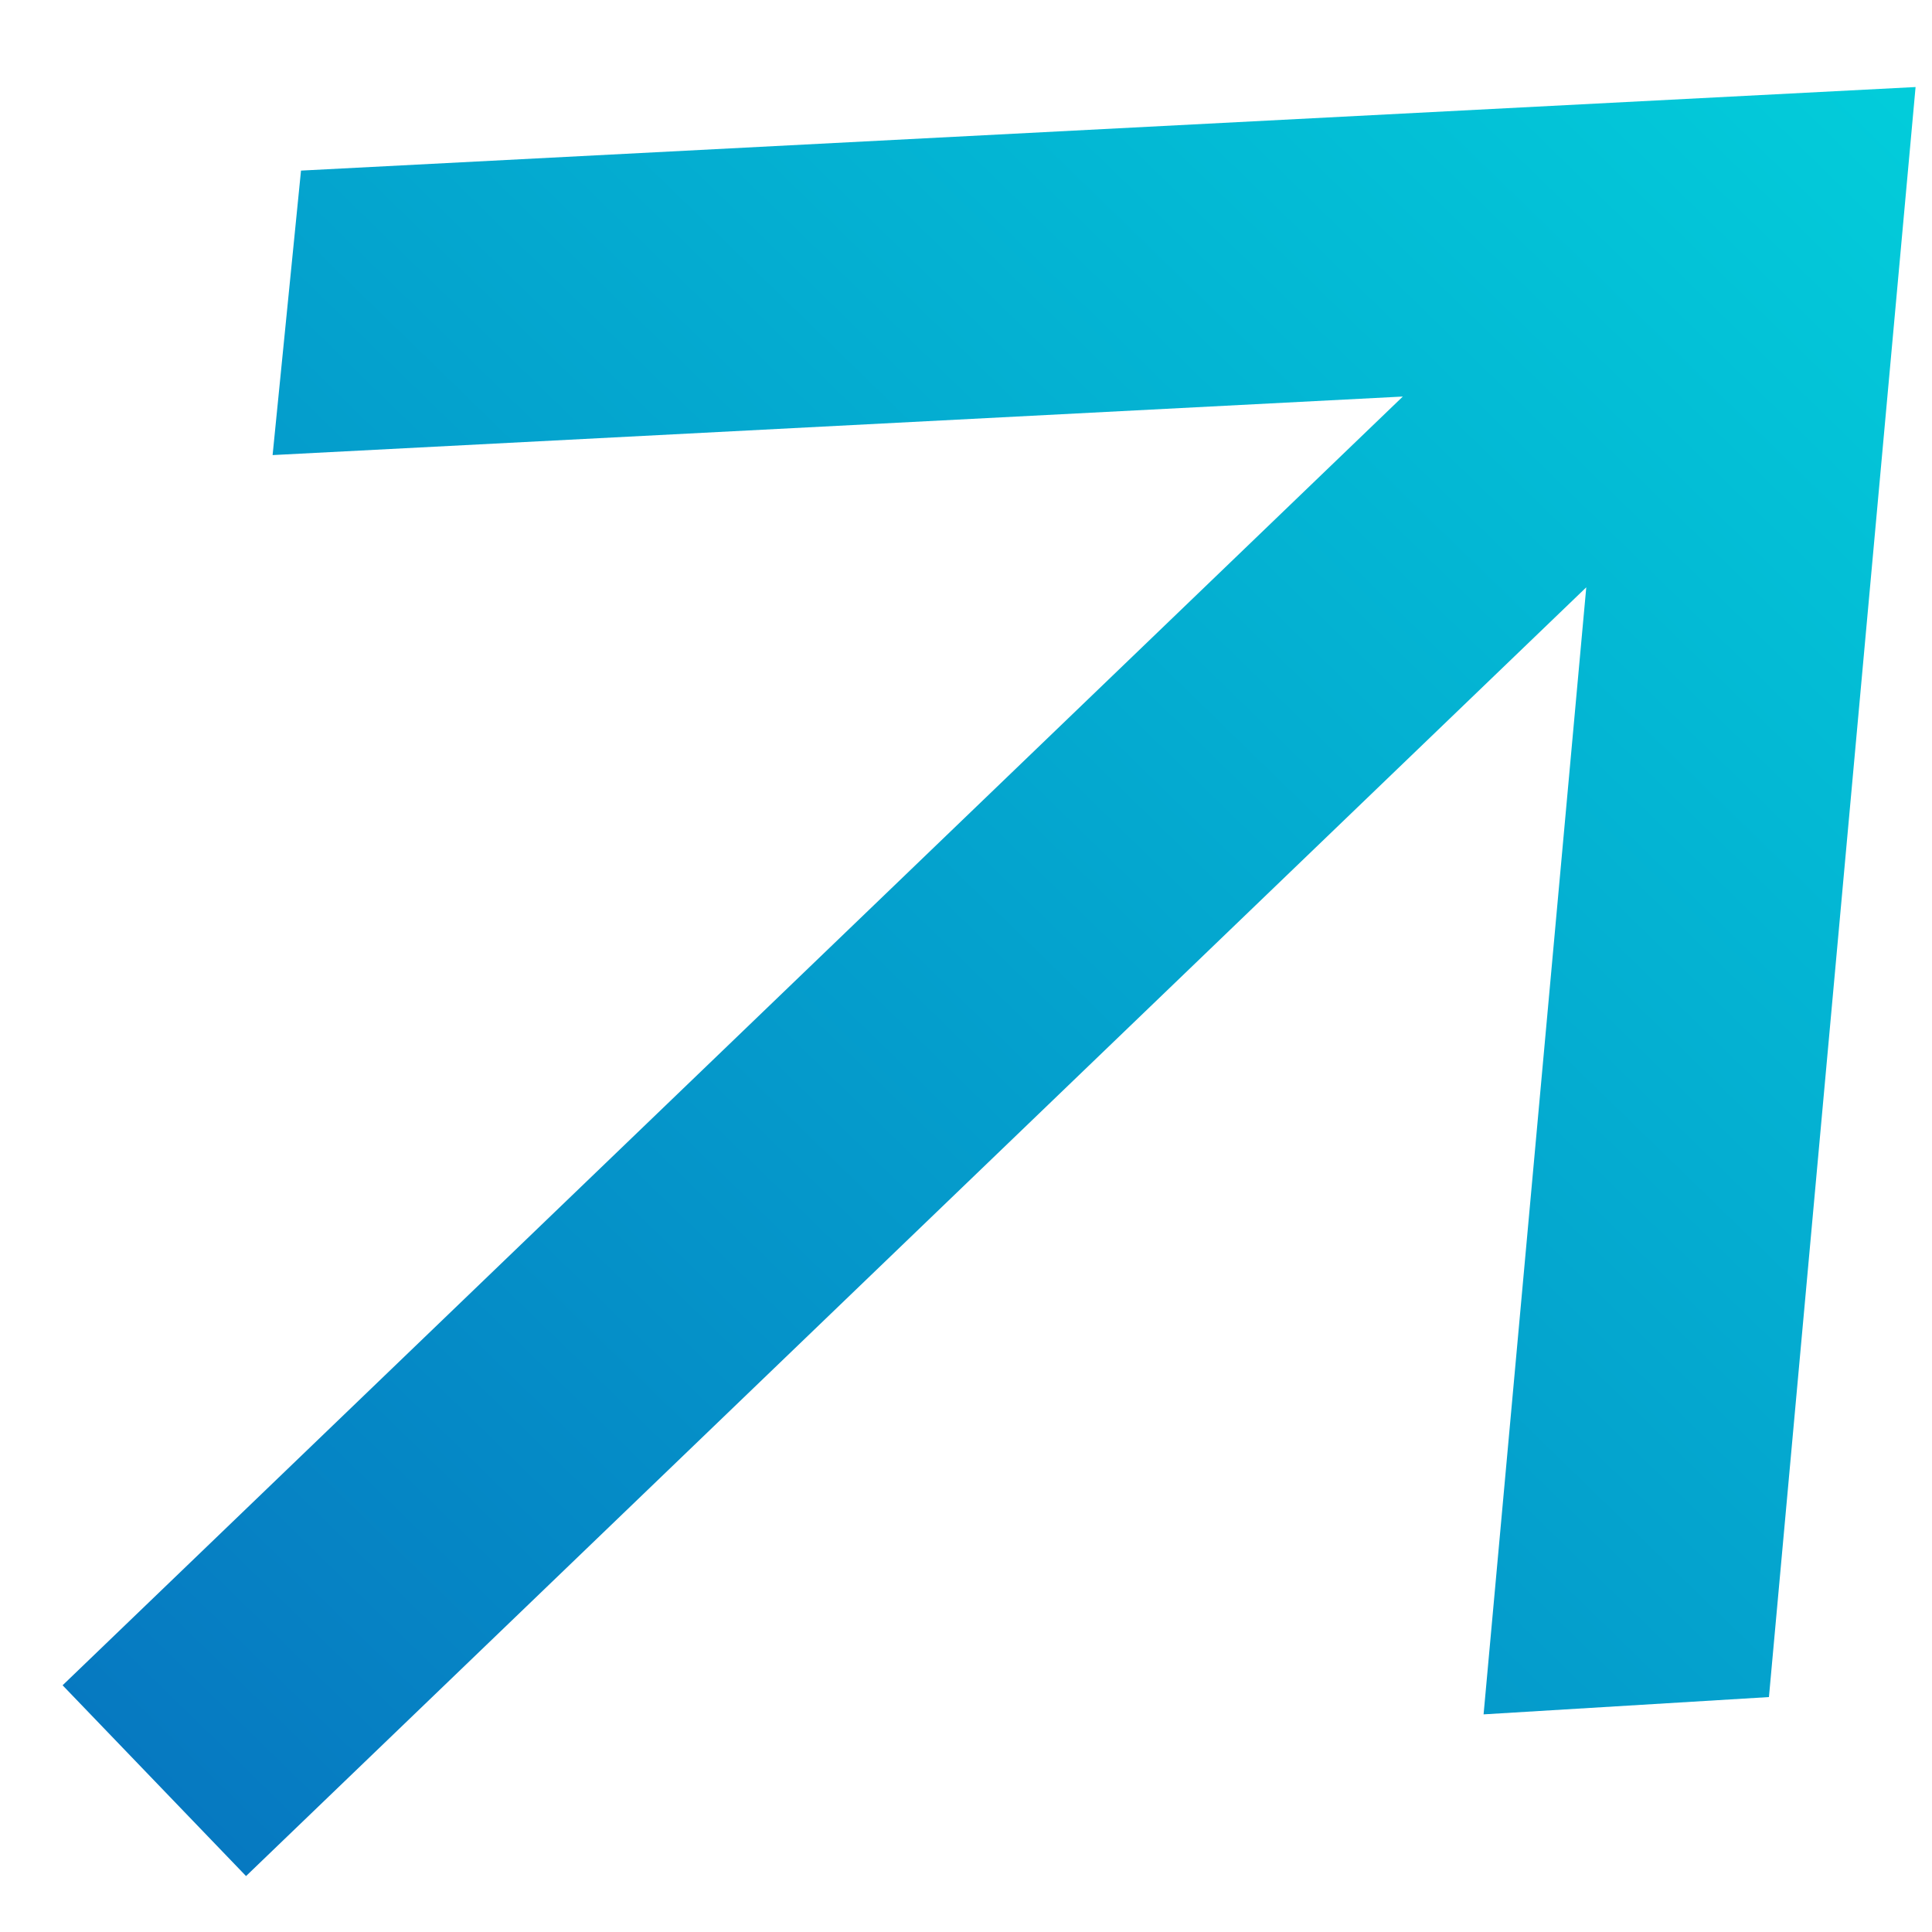 <svg width="20" height="20" viewBox="0 0 20 20" fill="none" xmlns="http://www.w3.org/2000/svg">
<path d="M18.312 17.568L15.358 17.747L16.421 6.08L2.547 19.421L0.648 17.446L14.522 4.105L2.822 4.711L3.116 1.766L19.83 0.901L18.312 17.568Z" fill="url(#paint0_linear_790_1236)"/>
<defs>
<linearGradient id="paint0_linear_790_1236" x1="1.598" y1="18.434" x2="21.163" y2="-1.698" gradientUnits="userSpaceOnUse">
<stop stop-color="#0679C1"/>
<stop offset="1" stop-color="#02D6DD"/>
</linearGradient>
</defs>
</svg>
